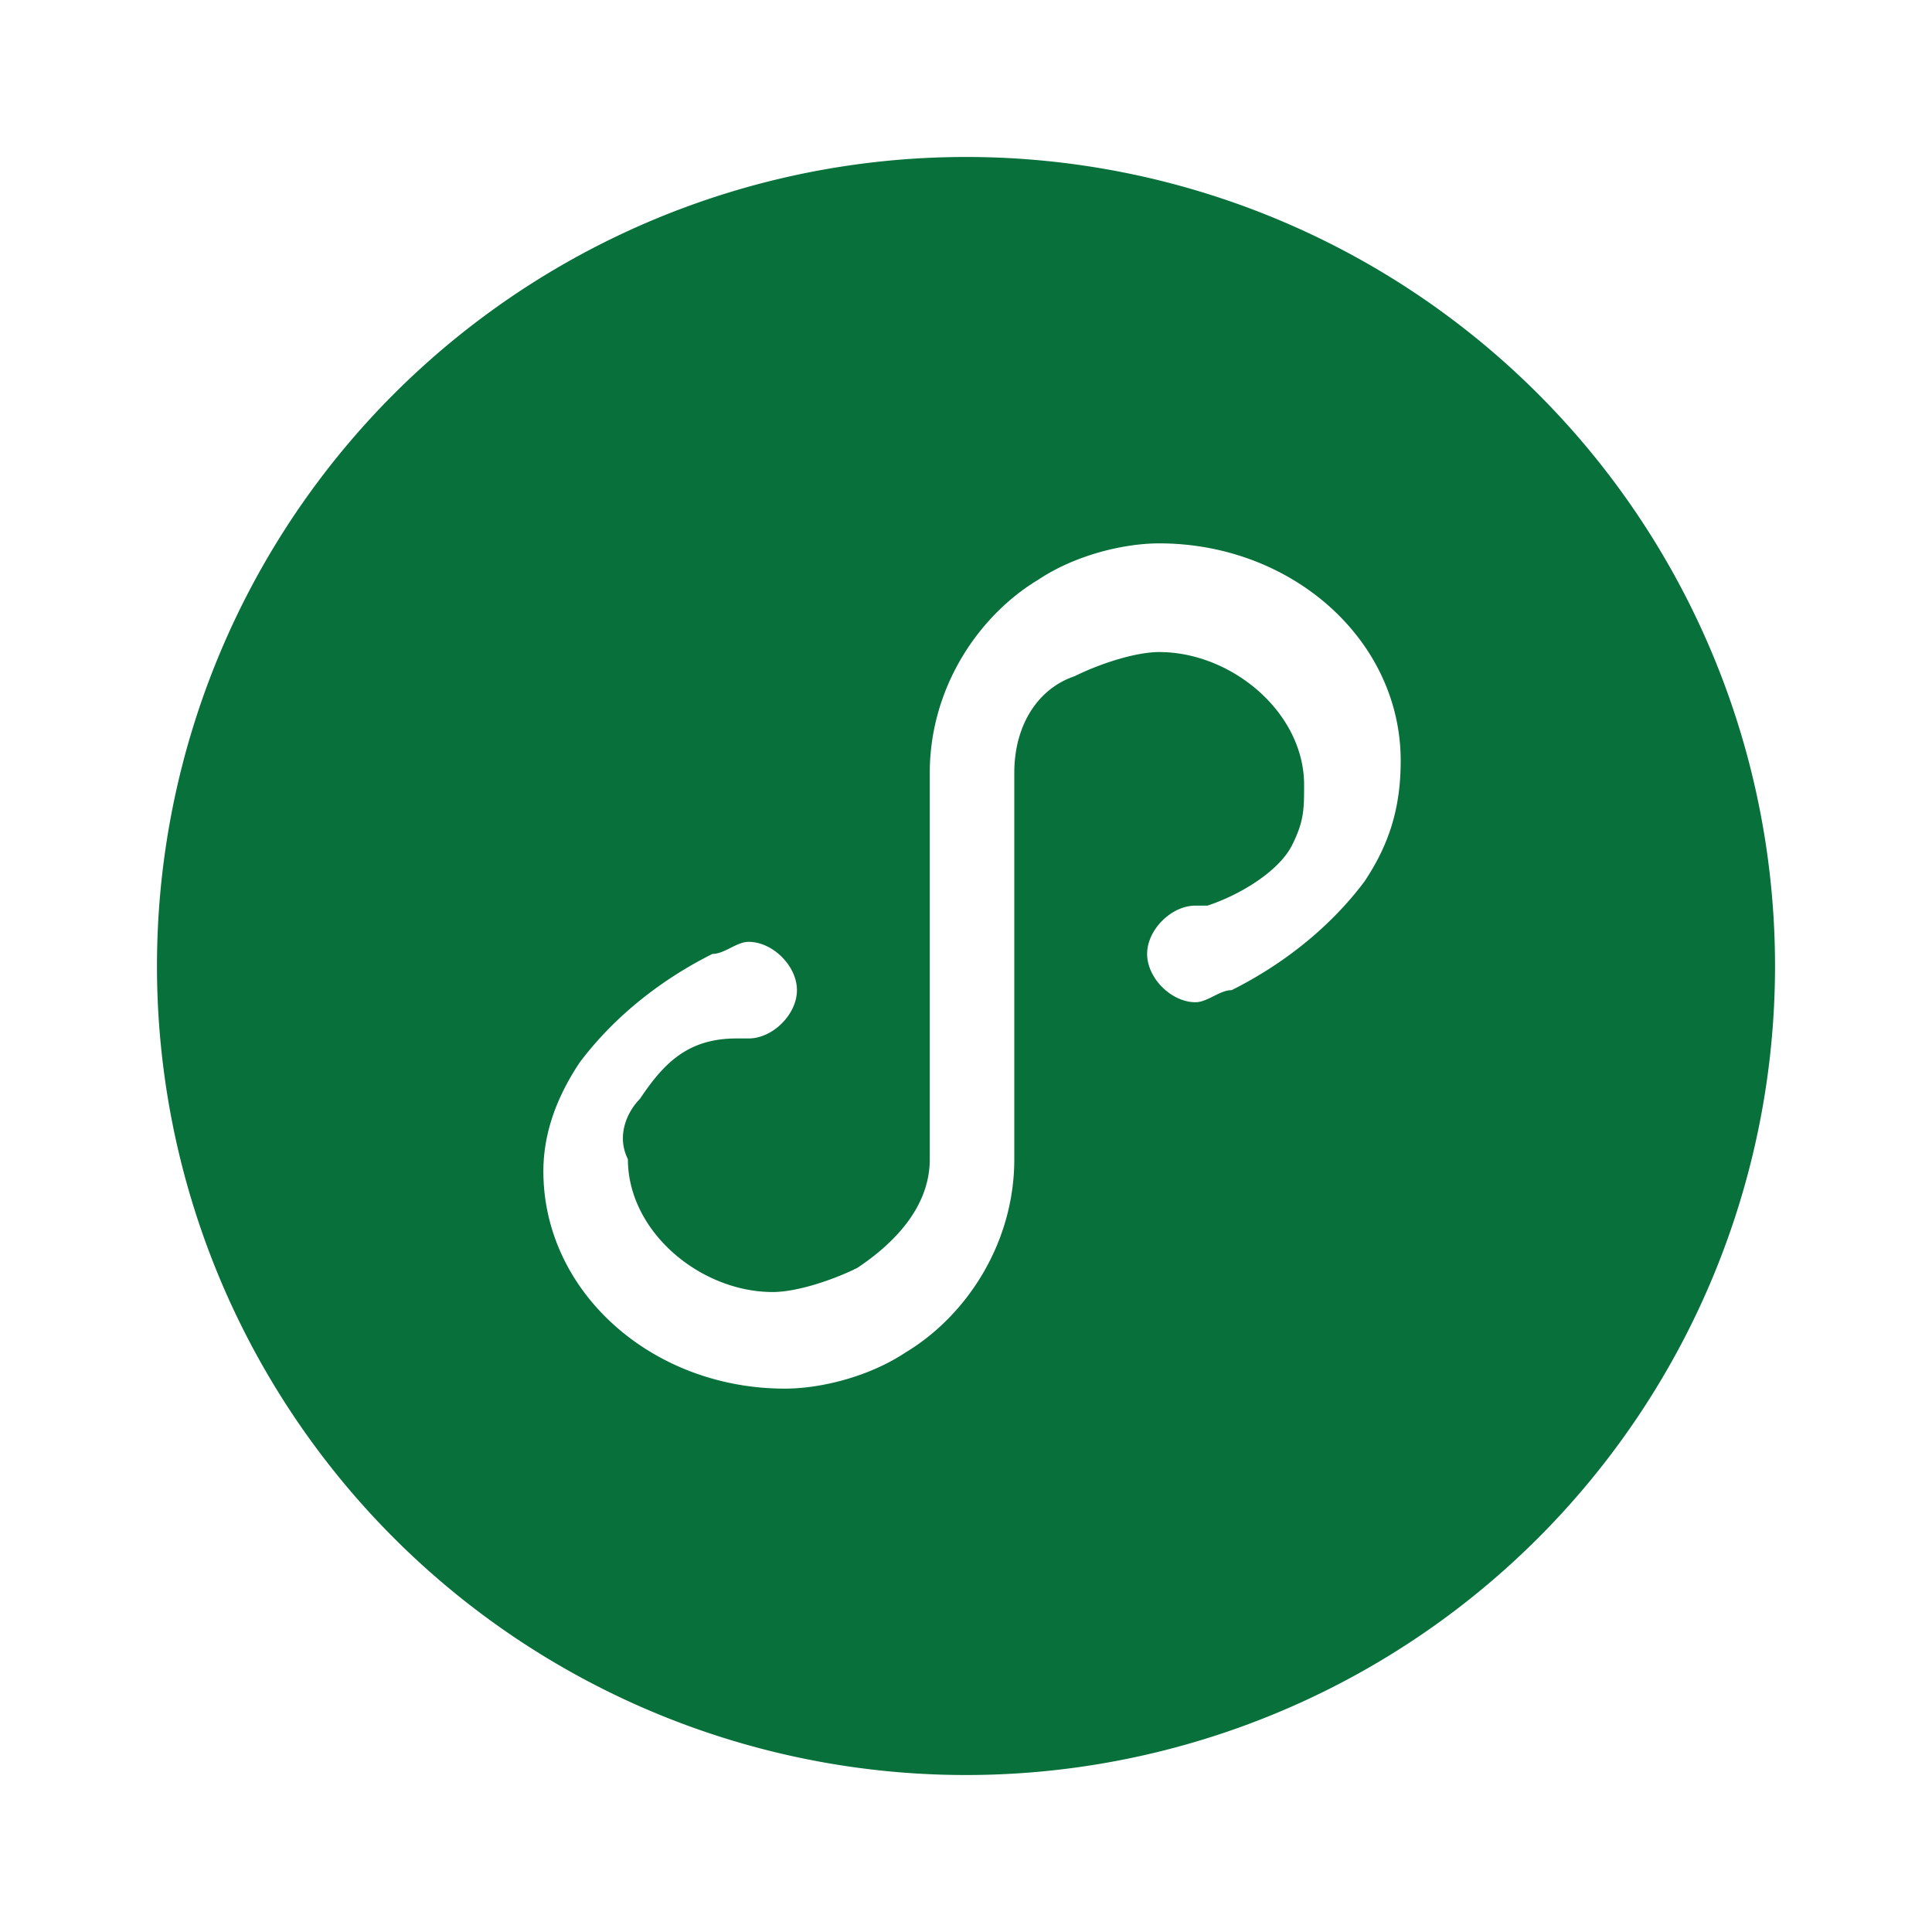 <svg class="icon" fill="#08703a" xmlns="http://www.w3.org/2000/svg" viewBox="0 0 16 16"><path d="M8 1.3a6.7 6.7 0 1 0 0 13.4A6.7 6.7 0 0 0 8 1.3zm3.3 6c-.3.4-.7.7-1.1.9-.1 0-.2.1-.3.1-.2 0-.4-.2-.4-.4s.2-.4.4-.4h.1c.3-.1.6-.3.7-.5.1-.2.1-.3.1-.5 0-.6-.6-1.1-1.2-1.1-.2 0-.5.1-.7.2-.3.1-.5.4-.5.8v3.2c0 .7-.4 1.3-.9 1.6-.3.2-.7.3-1 .3-1.1 0-2-.8-2-1.8 0-.3.1-.6.3-.9.3-.4.7-.7 1.1-.9.1 0 .2-.1.3-.1.2 0 .4.2.4.4s-.2.4-.4.4h-.1c-.4 0-.6.2-.8.5-.1.1-.2.3-.1.5 0 .6.6 1.1 1.2 1.1.2 0 .5-.1.7-.2.3-.2.6-.5.6-.9V6.4c0-.7.4-1.3.9-1.6.3-.2.7-.3 1-.3 1.1 0 2 .8 2 1.8 0 .4-.1.7-.3 1z"></path></svg>